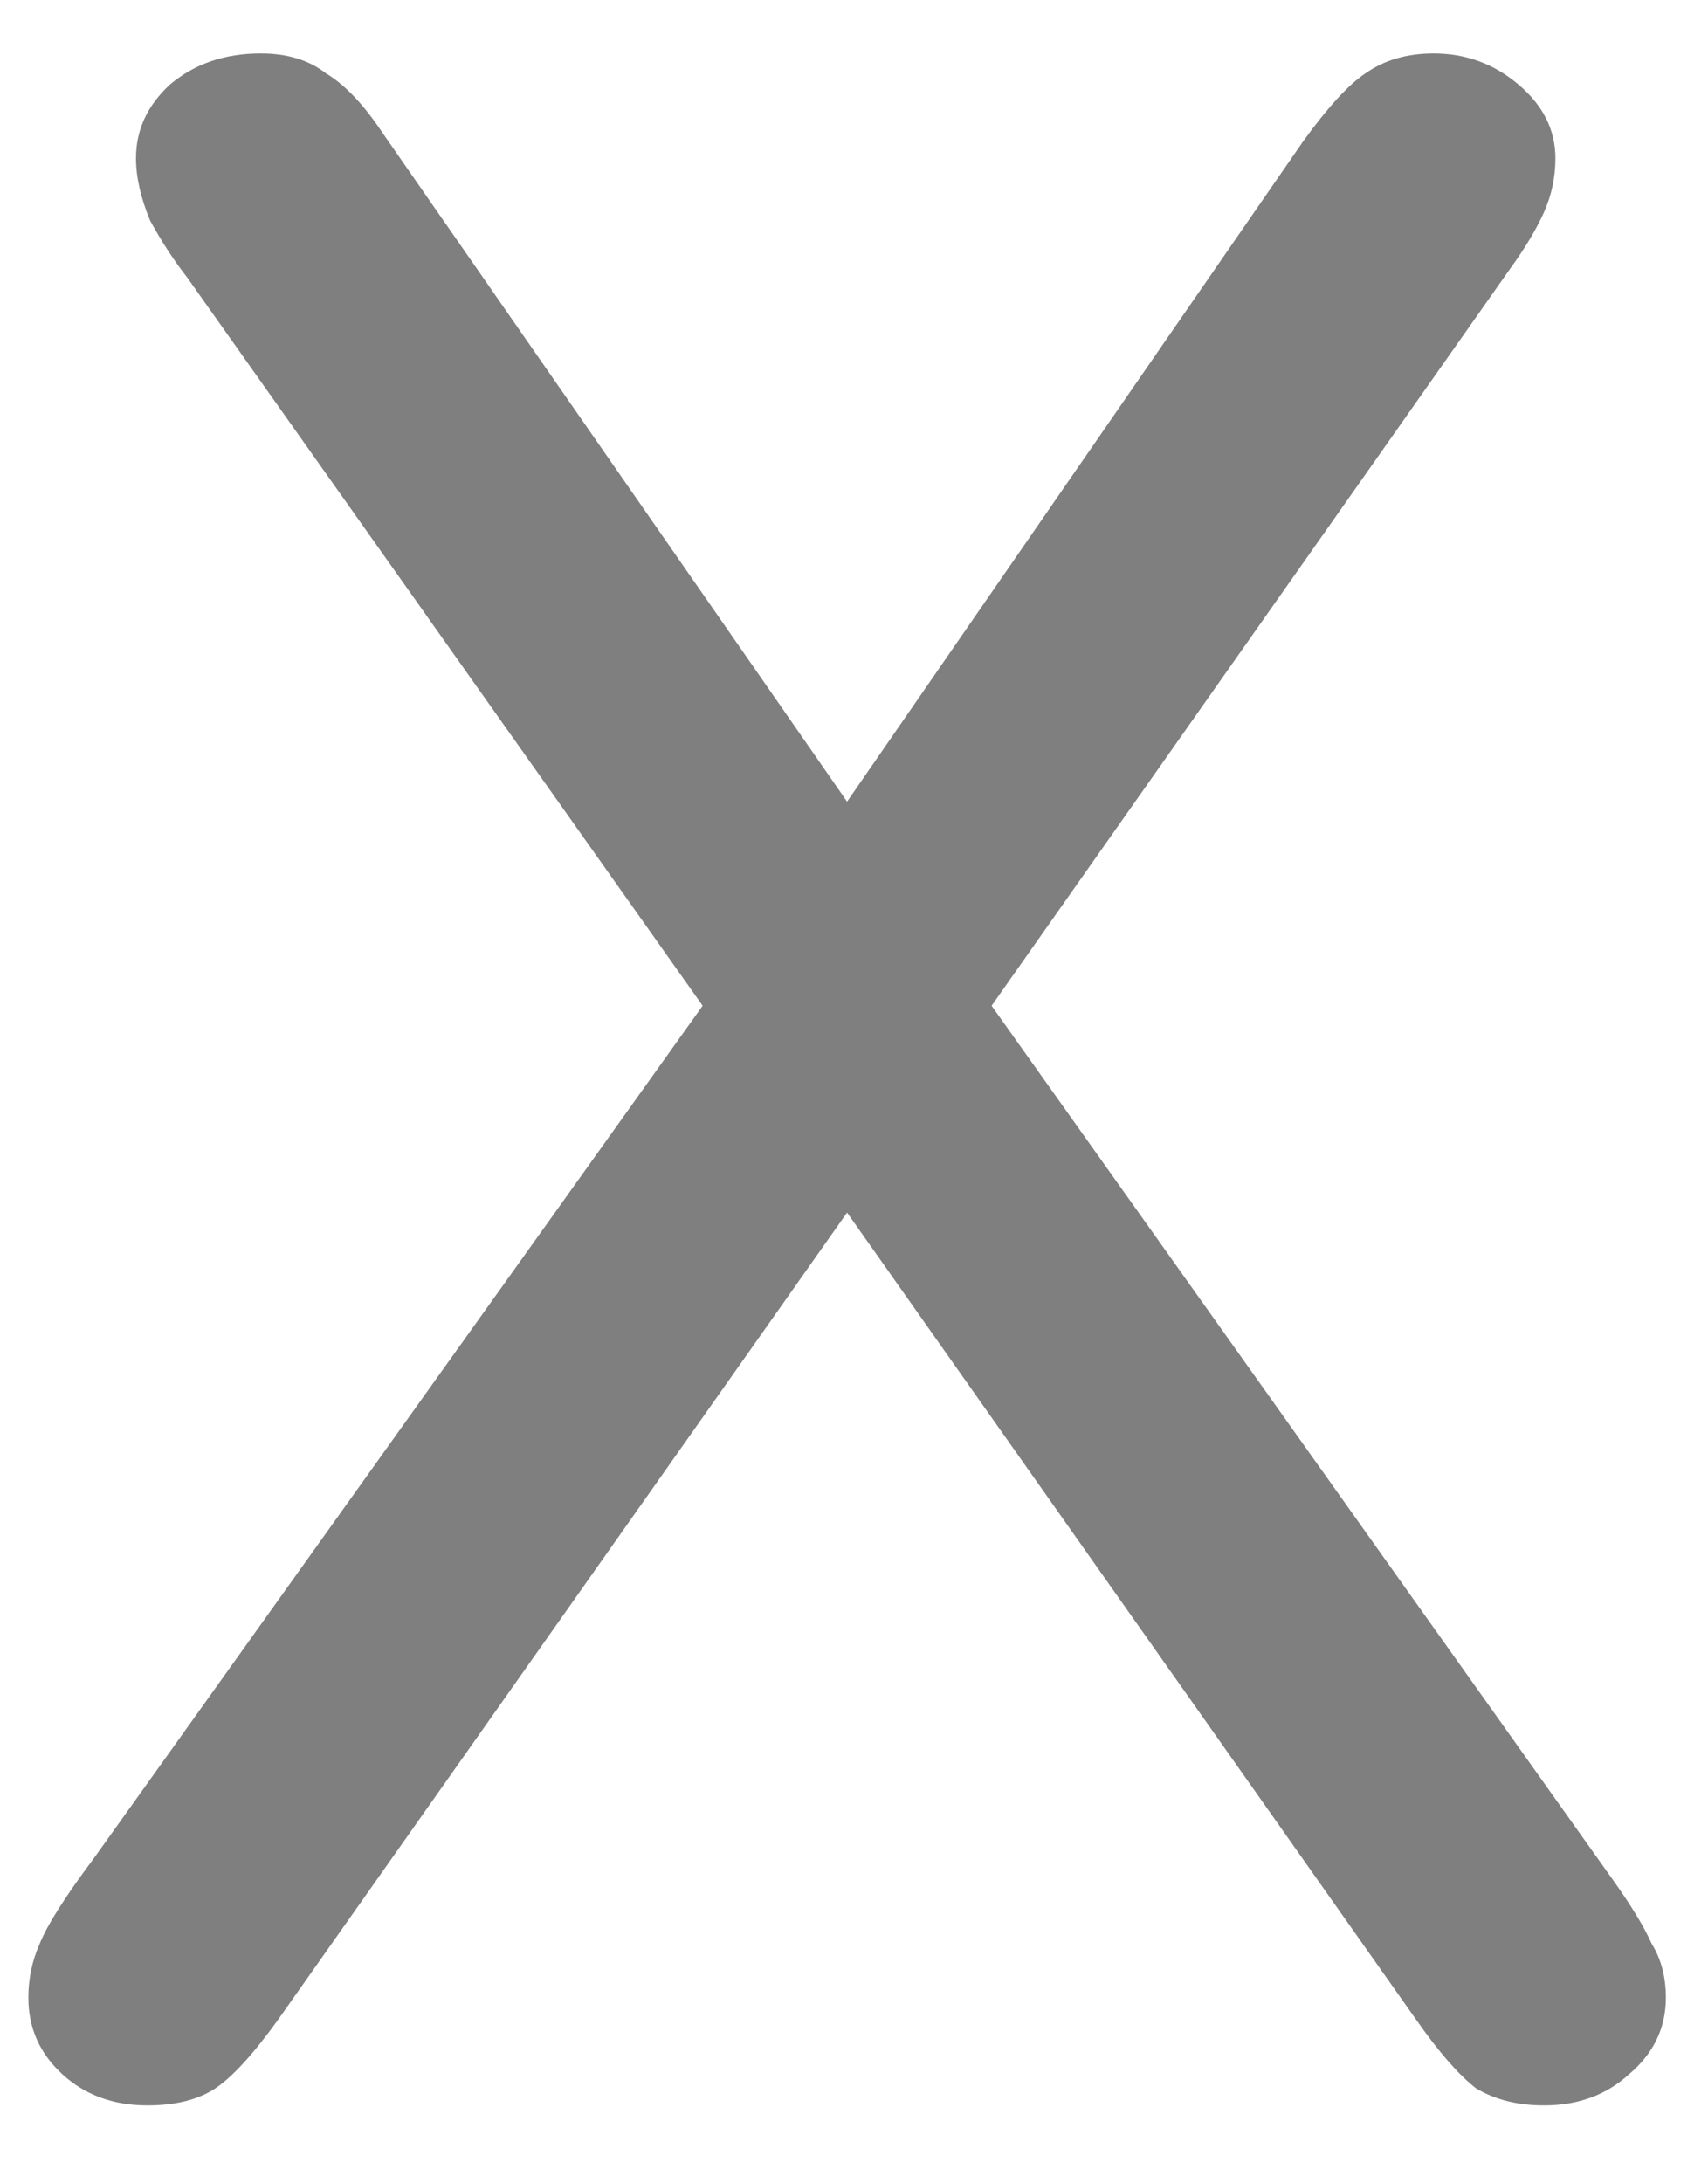 <?xml version="1.0" encoding="UTF-8"?> <svg xmlns="http://www.w3.org/2000/svg" width="18" height="23" viewBox="0 0 18 23" fill="none"><path d="M1.553 22.179C1.194 22.179 0.896 22.07 0.657 21.851C0.418 21.632 0.299 21.363 0.299 21.045C0.299 20.846 0.338 20.656 0.418 20.477C0.498 20.278 0.687 19.98 0.985 19.582L7.405 10.595L1.971 2.921C1.831 2.742 1.702 2.543 1.582 2.324C1.483 2.085 1.433 1.866 1.433 1.667C1.433 1.369 1.553 1.11 1.791 0.891C2.05 0.672 2.369 0.563 2.747 0.563C3.026 0.563 3.254 0.632 3.434 0.772C3.633 0.891 3.832 1.1 4.031 1.399L8.927 8.445L13.734 1.488C13.993 1.13 14.212 0.891 14.391 0.772C14.59 0.632 14.829 0.563 15.108 0.563C15.446 0.563 15.745 0.672 16.003 0.891C16.262 1.11 16.392 1.369 16.392 1.667C16.392 1.866 16.352 2.055 16.272 2.235C16.192 2.414 16.073 2.613 15.914 2.832L10.45 10.595L16.989 19.791C17.188 20.069 17.327 20.298 17.407 20.477C17.506 20.637 17.556 20.826 17.556 21.045C17.556 21.363 17.427 21.632 17.168 21.851C16.929 22.07 16.63 22.179 16.272 22.179C15.993 22.179 15.755 22.119 15.556 22C15.376 21.861 15.167 21.622 14.929 21.283L8.927 12.774L2.926 21.283C2.667 21.642 2.448 21.881 2.269 22C2.09 22.119 1.851 22.179 1.553 22.179Z" fill="black" fill-opacity="0.5"></path></svg> 